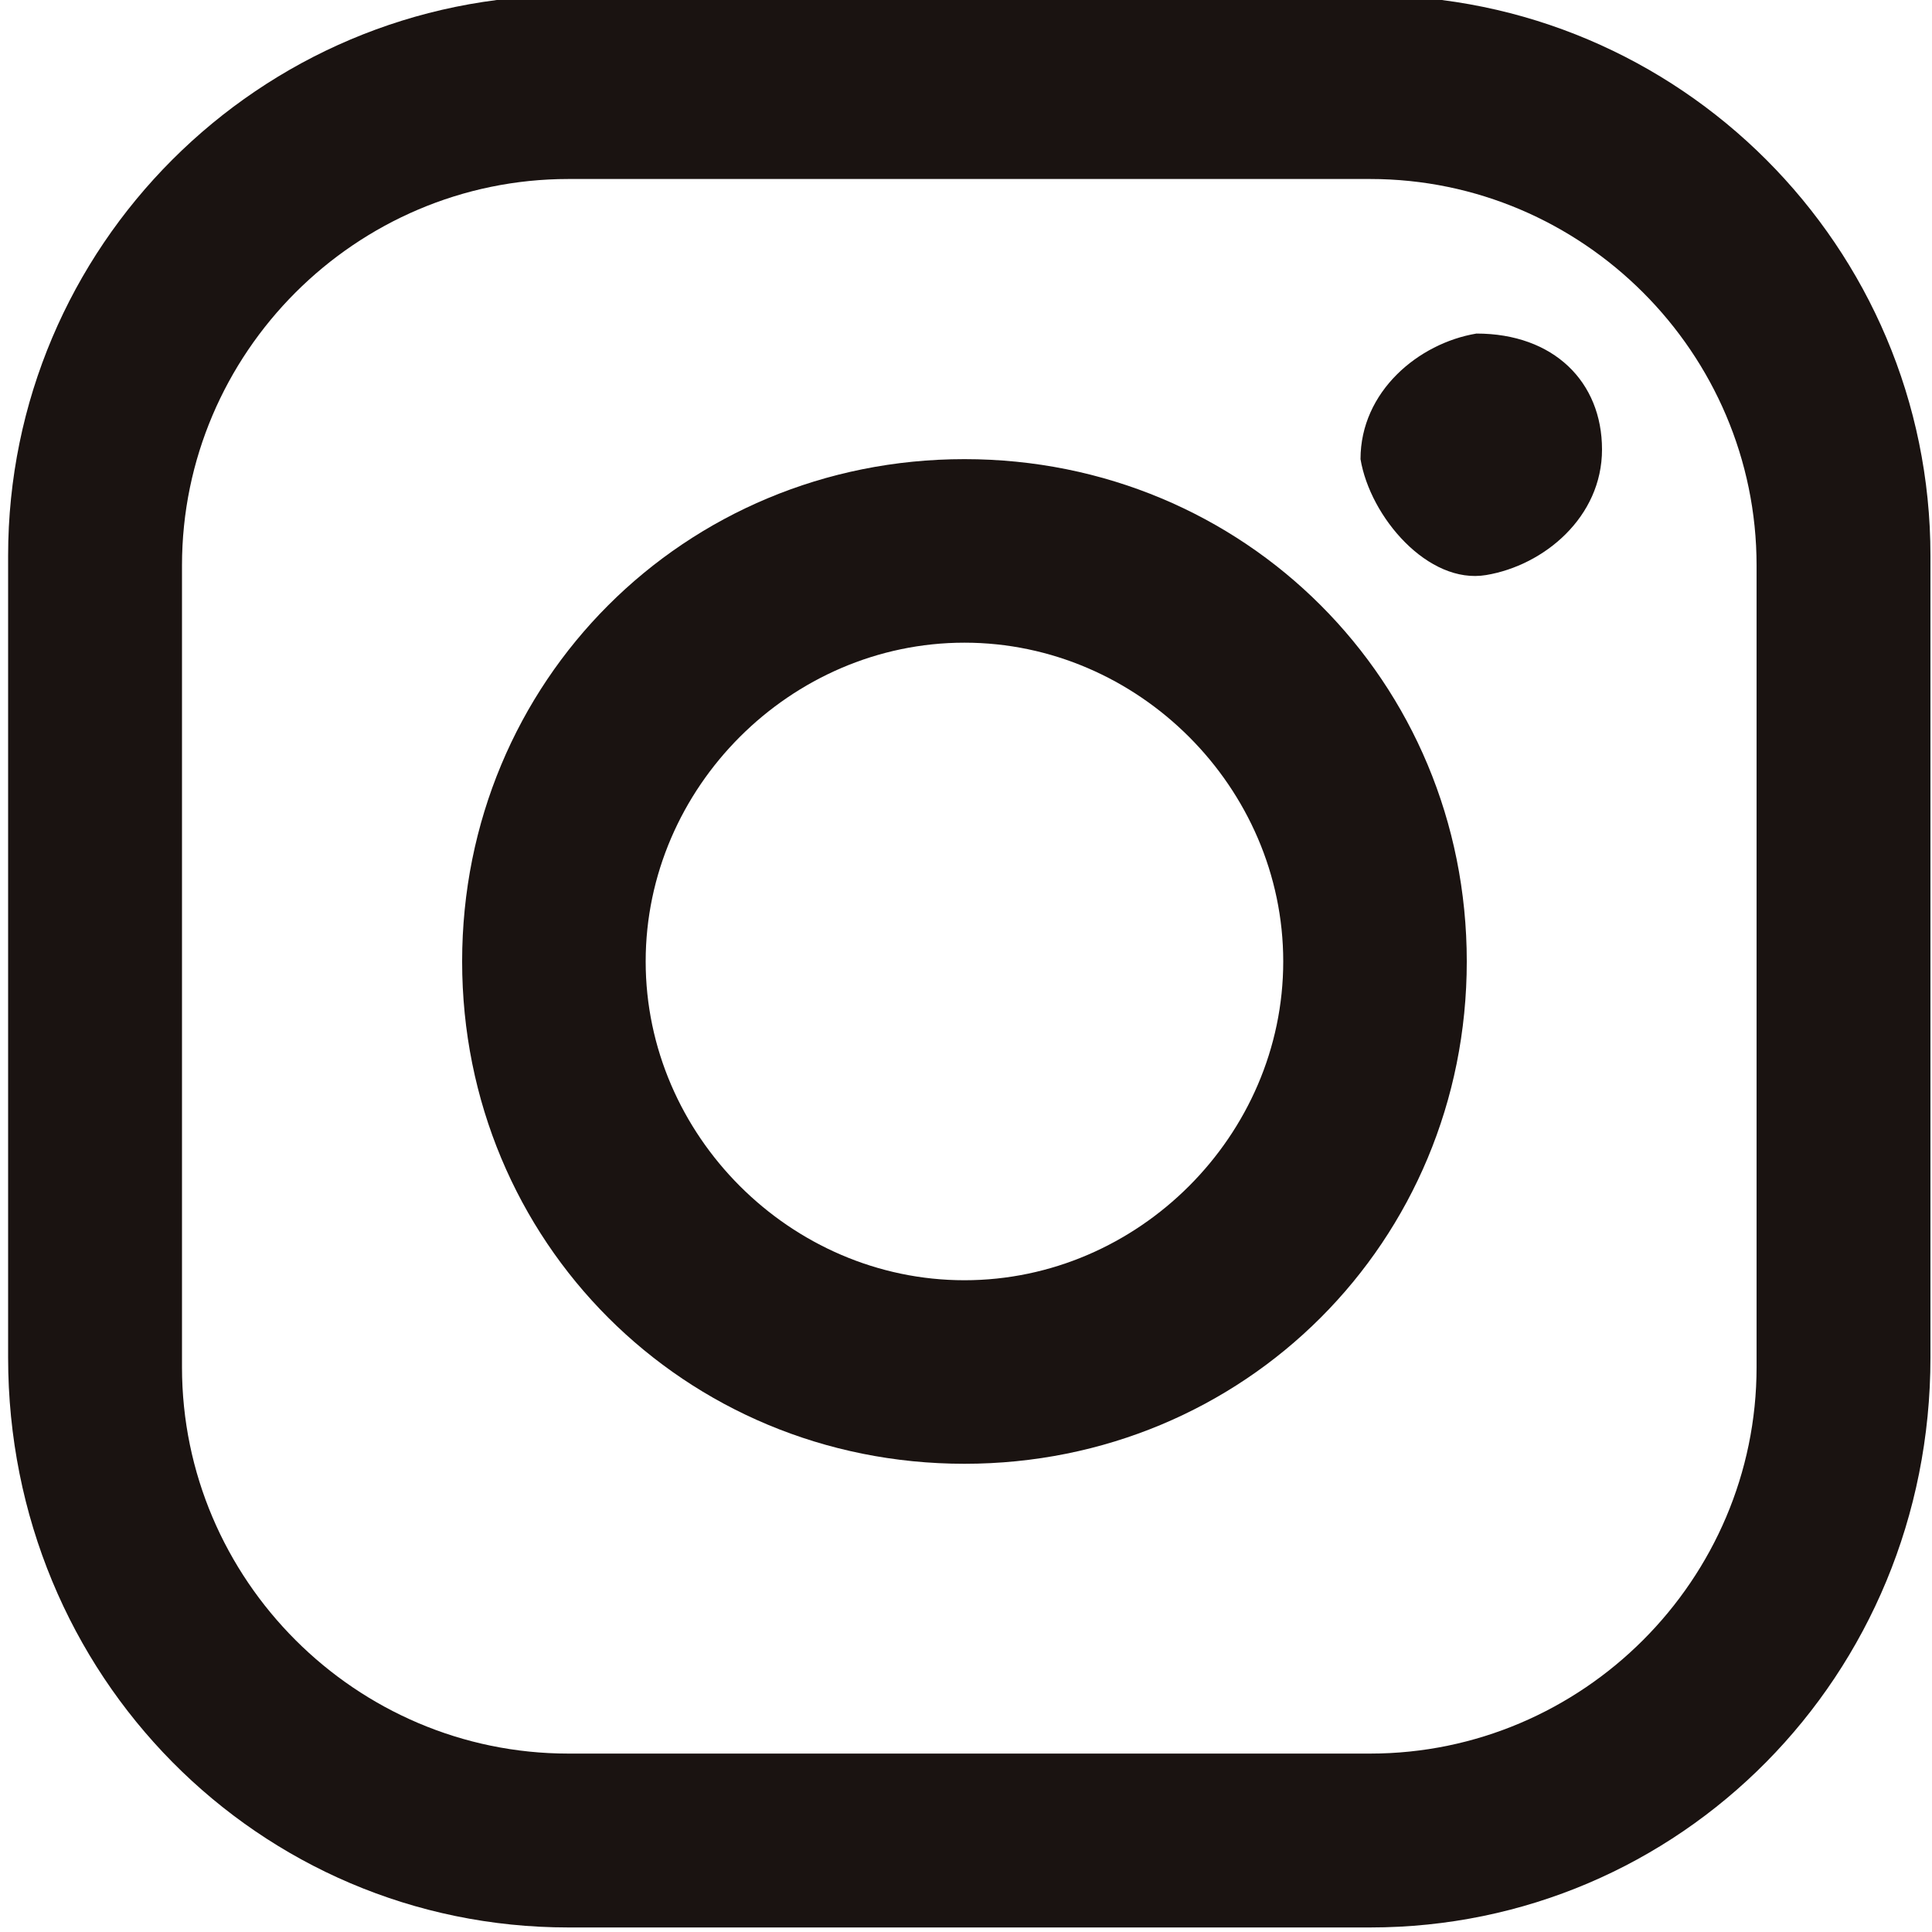 <?xml version="1.0" encoding="utf-8"?>
<!-- Generator: Adobe Illustrator 26.2.1, SVG Export Plug-In . SVG Version: 6.00 Build 0)  -->
<!DOCTYPE svg PUBLIC "-//W3C//DTD SVG 1.1//EN" "http://www.w3.org/Graphics/SVG/1.1/DTD/svg11.dtd">
<svg version="1.1" id="レイヤー_1" xmlns="http://www.w3.org/2000/svg" xmlns:xlink="http://www.w3.org/1999/xlink" x="0px"
	 y="0px" width="20px" height="20px" viewBox="0 0 20 20" style="enable-background:new 0 0 20 20;" xml:space="preserve">
<g id="グループ_306" transform="translate(1283.384 50.553)">
	<g>
		<defs>
			<rect id="SVGID_1_" x="-1283.4" y="-50.6" width="20" height="20"/>
		</defs>
		<clipPath id="SVGID_00000098217197659882589140000017125187252705704118_">
			<use xlink:href="#SVGID_1_"  style="overflow:visible;"/>
		</clipPath>
		<g id="グループ_88" style="clip-path:url(#SVGID_00000098217197659882589140000017125187252705704118_);">
			<path id="パス_882" style="fill:#1A1311;" d="M-1269.2-30.6h-8.3c-3.2,0-5.8-2.6-5.8-5.9v-8.3c0-3.2,2.6-5.8,5.8-5.8h8.3
				c3.2,0,5.8,2.6,5.8,5.8v8.3C-1263.4-33.2-1266-30.6-1269.2-30.6 M-1277.5-48.7c-2.2,0-4,1.8-4,4v8.3c0,2.2,1.8,4,4,4h8.3
				c2.2,0,4-1.8,4-4v-8.3c0-2.2-1.8-4-4-4L-1277.5-48.7z"/>
			<path id="パス_883" style="fill:#1A1311;" d="M-1266.8-45.9c0,0.7-0.6,1.2-1.2,1.3s-1.2-0.6-1.3-1.2c0-0.7,0.6-1.2,1.2-1.3c0,0,0,0,0,0
				C-1267.3-47.1-1266.8-46.6-1266.8-45.9"/>
			<path id="パス_884" style="fill:#1A1311;" d="M-1273.4-35.4c-2.9,0-5.2-2.3-5.2-5.2c0-2.9,2.3-5.2,5.2-5.2c2.9,0,5.2,2.3,5.2,5.2
				C-1268.2-37.7-1270.5-35.4-1273.4-35.4 M-1273.4-43.9c-1.8,0-3.3,1.5-3.3,3.3c0,1.8,1.5,3.3,3.3,3.3c1.8,0,3.3-1.5,3.3-3.3
				C-1270.1-42.4-1271.6-43.9-1273.4-43.9"/>
		</g>
	</g>
</g>
</svg>
